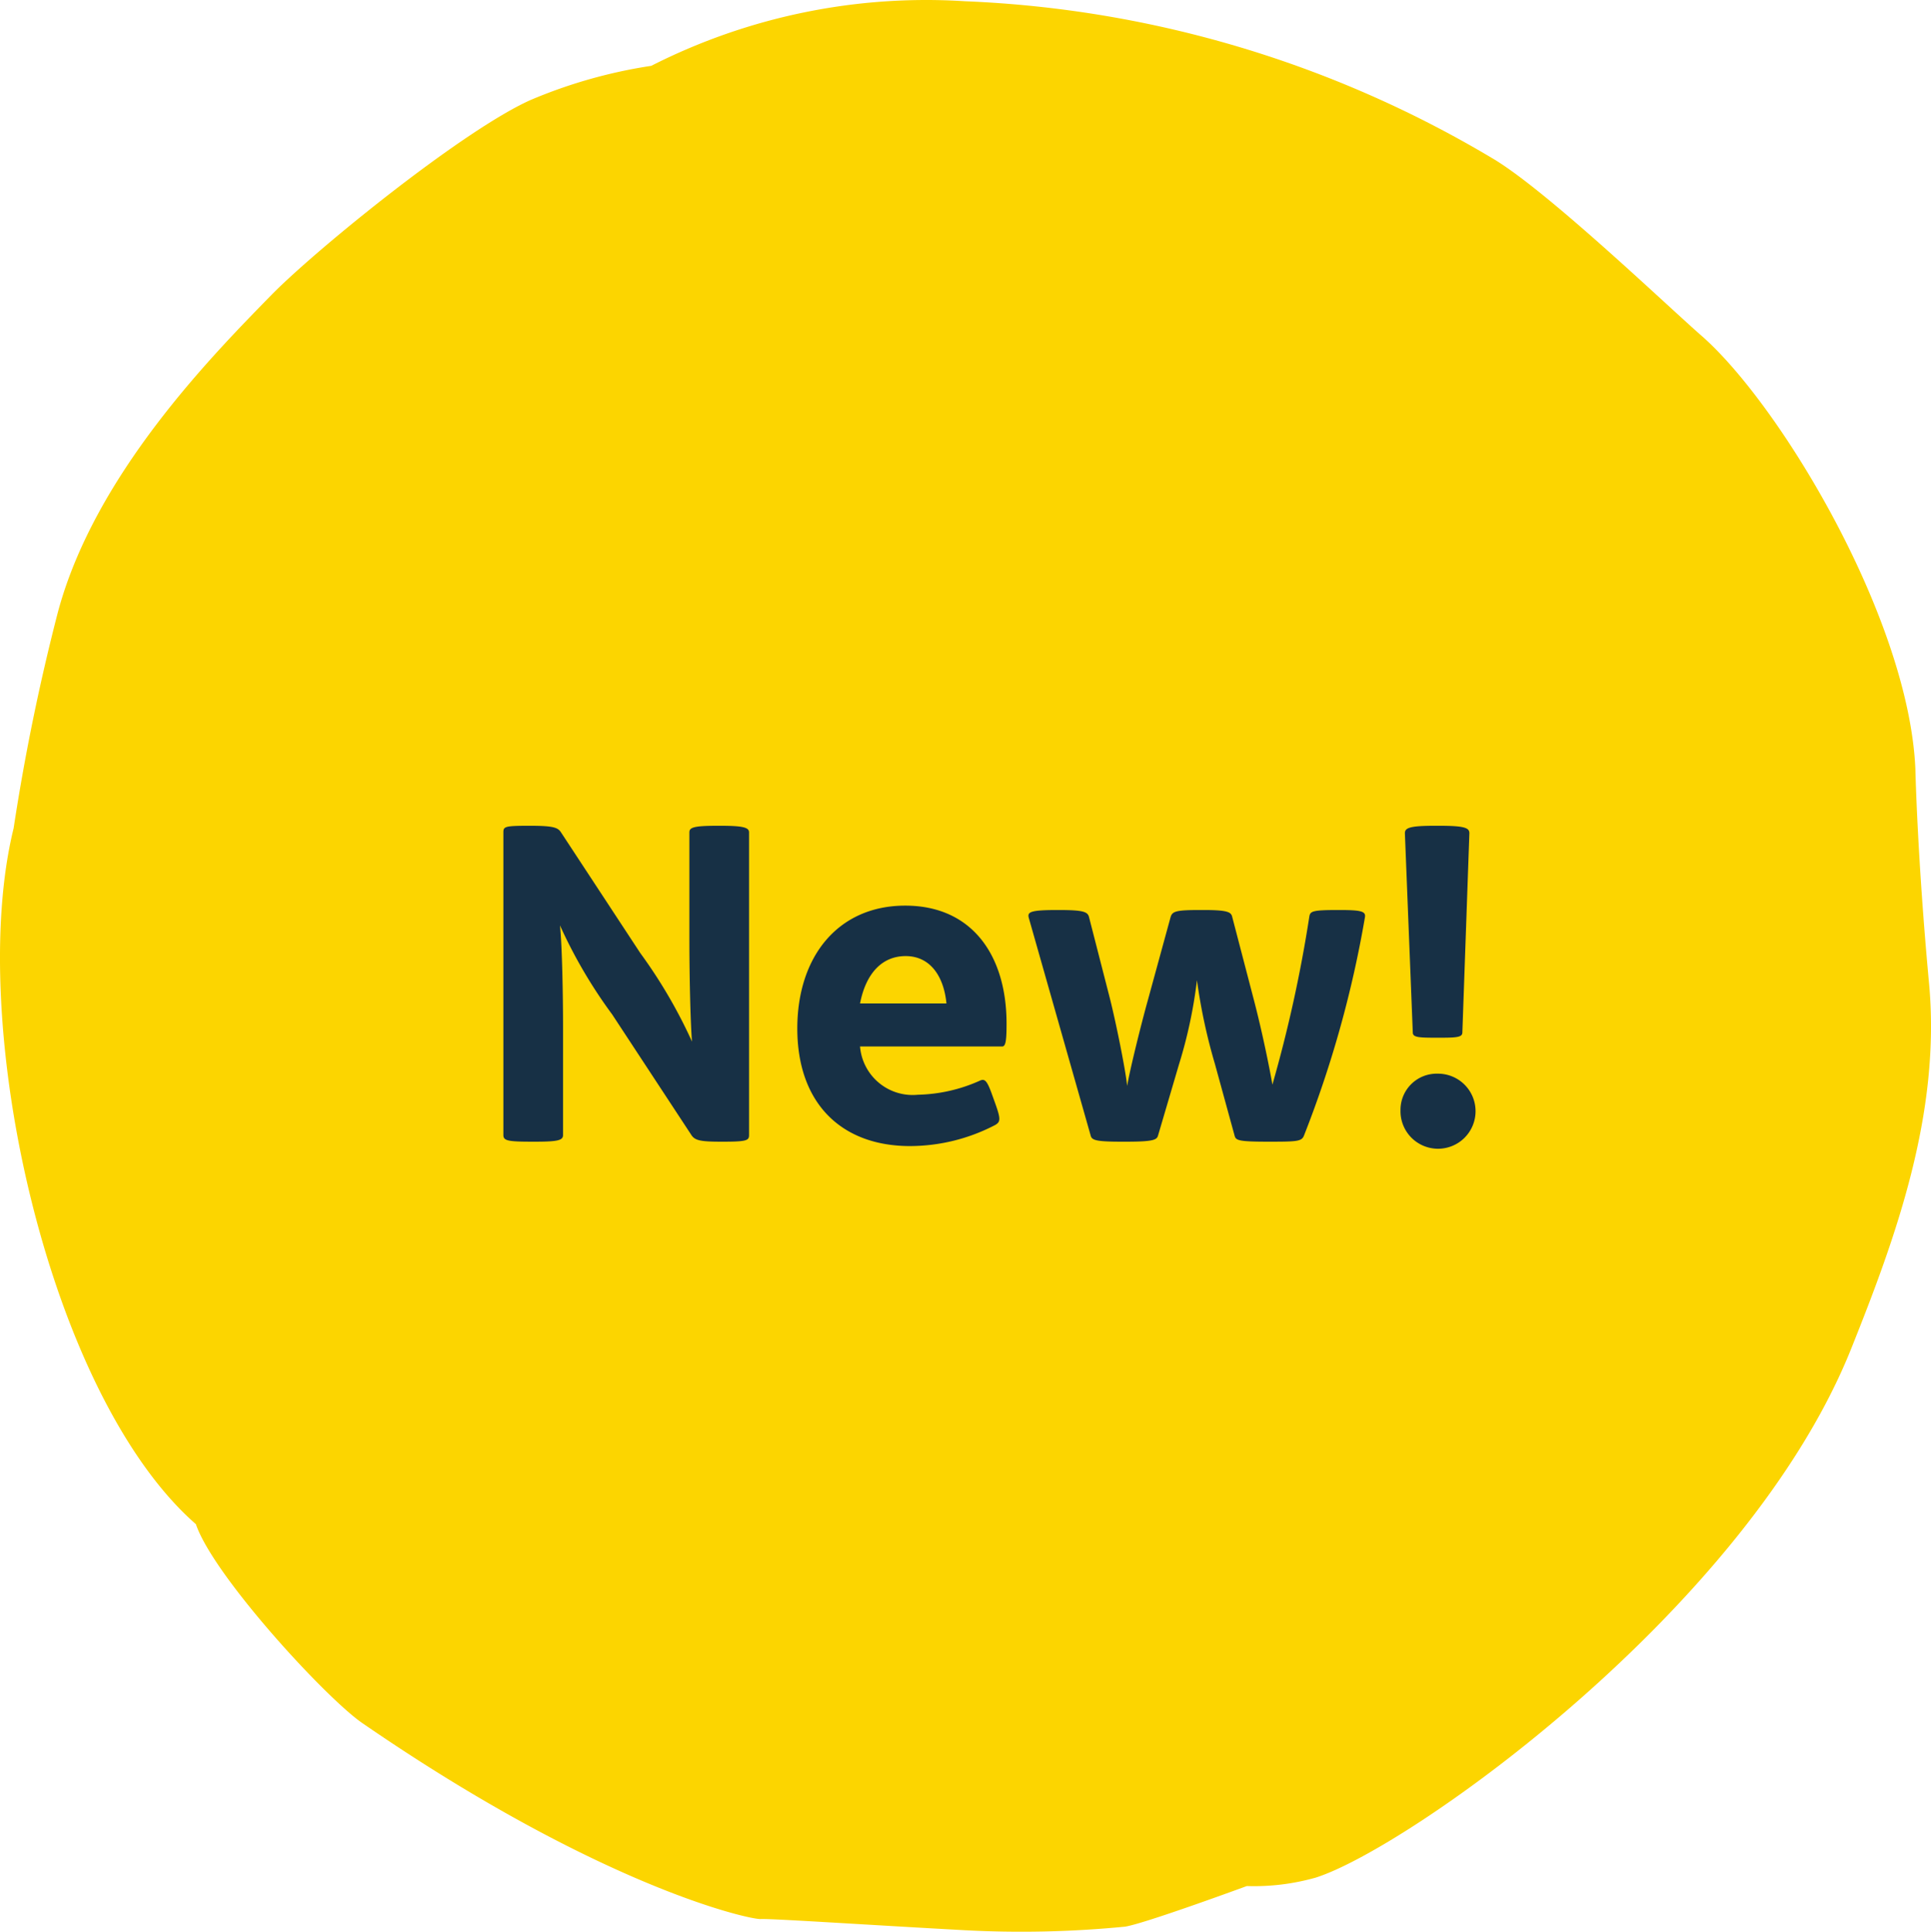 <svg xmlns="http://www.w3.org/2000/svg" width="88.034" height="88.056" viewBox="0 0 88.034 88.056">
  <g id="Group_1278" data-name="Group 1278" transform="translate(-432.982 -902)">
    <g id="Group_1279" data-name="Group 1279">
      <path id="Path_272" data-name="Path 272" d="M30.4,3.685A22.78,22.78,0,0,0,24.882,5.25c-3.093,1.391-9.751,6.794-11.8,8.881C10.4,16.876,5.02,22.317,3.343,28.614A98.28,98.28,0,0,0,1.331,38.44c-2.186,8.894,1.59,25.849,8.31,31.724.795,2.348,5.925,7.925,7.589,9.068,10.831,7.453,17.638,8.956,18.16,8.931s4.969.273,9.3.509A48.568,48.568,0,0,0,52,88.51c.894-.137,5.552-1.851,5.552-1.851a10.323,10.323,0,0,0,3.143-.385C64.928,84.933,80.4,74,85.125,62.115c1.987-4.969,4.087-10.67,3.528-16.632-.534-5.739-.621-9.751-.621-9.751-.3-6.819-6.1-16.508-9.7-19.7-1.491-1.292-6.919-6.5-9.465-8.061A50.927,50.927,0,0,0,44.706.741,27.675,27.675,0,0,0,30.4,3.685Z" transform="translate(432.272 901.316)" fill="#fcd500"/>
      <g id="Group_245" data-name="Group 245" transform="translate(-343.55 -400.957)">
        <path id="Path_799" data-name="Path 799" d="M9.621.6c-1.08,0-1.14.04-1.14.3V14.7c0,.26.22.3,1.32.3h.12c1.04,0,1.28-.06,1.28-.3V9.78c0-1.38-.04-3.7-.14-4.64a22.251,22.251,0,0,0,2.38,4.06l3.6,5.48c.16.26.4.32,1.36.32h.12c1.06,0,1.16-.06,1.16-.3V.9c0-.22-.26-.3-1.3-.3h-.14c-1.1,0-1.28.08-1.28.3V5.82c0,1.4.04,3.66.12,4.62a22.818,22.818,0,0,0-2.36-4.04L11.121.92c-.14-.22-.28-.32-1.4-.32Zm21.6,10.06c.16,0,.2-.26.2-1.04,0-3.12-1.58-5.38-4.62-5.38-3.06,0-4.92,2.32-4.92,5.6,0,3.4,2,5.36,5.14,5.36a8.427,8.427,0,0,0,3.88-.96c.24-.14.26-.26.02-.94l-.18-.5c-.22-.6-.32-.68-.54-.58a7.251,7.251,0,0,1-2.82.64,2.407,2.407,0,0,1-2.64-2.2ZM24.741,8.7c.26-1.34.98-2.16,2.08-2.16,1.12,0,1.74.92,1.86,2.16Zm9-4.26c-1.3,0-1.38.1-1.3.38l2.82,9.92c.06.2.28.26,1.42.26h.2c1.2,0,1.38-.08,1.44-.26l.96-3.26a21.558,21.558,0,0,0,.82-3.84,25.833,25.833,0,0,0,.82,3.82l.9,3.28c.06.2.18.26,1.52.26h.16c1.18,0,1.38-.02,1.48-.28a50.189,50.189,0,0,0,2.78-9.96c.04-.26-.18-.32-1.16-.32h-.08c-1.2,0-1.26.06-1.3.32a62.364,62.364,0,0,1-1.68,7.64c-.12-.7-.46-2.4-.86-3.92L41.7,4.72c-.06-.18-.2-.28-1.28-.28h-.18c-1.1,0-1.26.06-1.34.32l-1.04,3.8c-.28,1-.82,3.16-.94,3.9-.08-.76-.5-2.84-.78-3.96l-.96-3.74c-.06-.24-.26-.32-1.38-.32Zm15.64,9.12a1.711,1.711,0,1,0,1.7-1.66A1.649,1.649,0,0,0,49.381,13.56ZM50.941.6c-1.16,0-1.36.1-1.36.34l.36,9.08c0,.2.2.24.92.24h.42c.72,0,.92-.04.92-.24l.32-9.08c0-.24-.2-.34-1.36-.34Z" transform="translate(791 1340)" fill="#173045"/>
      </g>
    </g>
  </g>
</svg>
